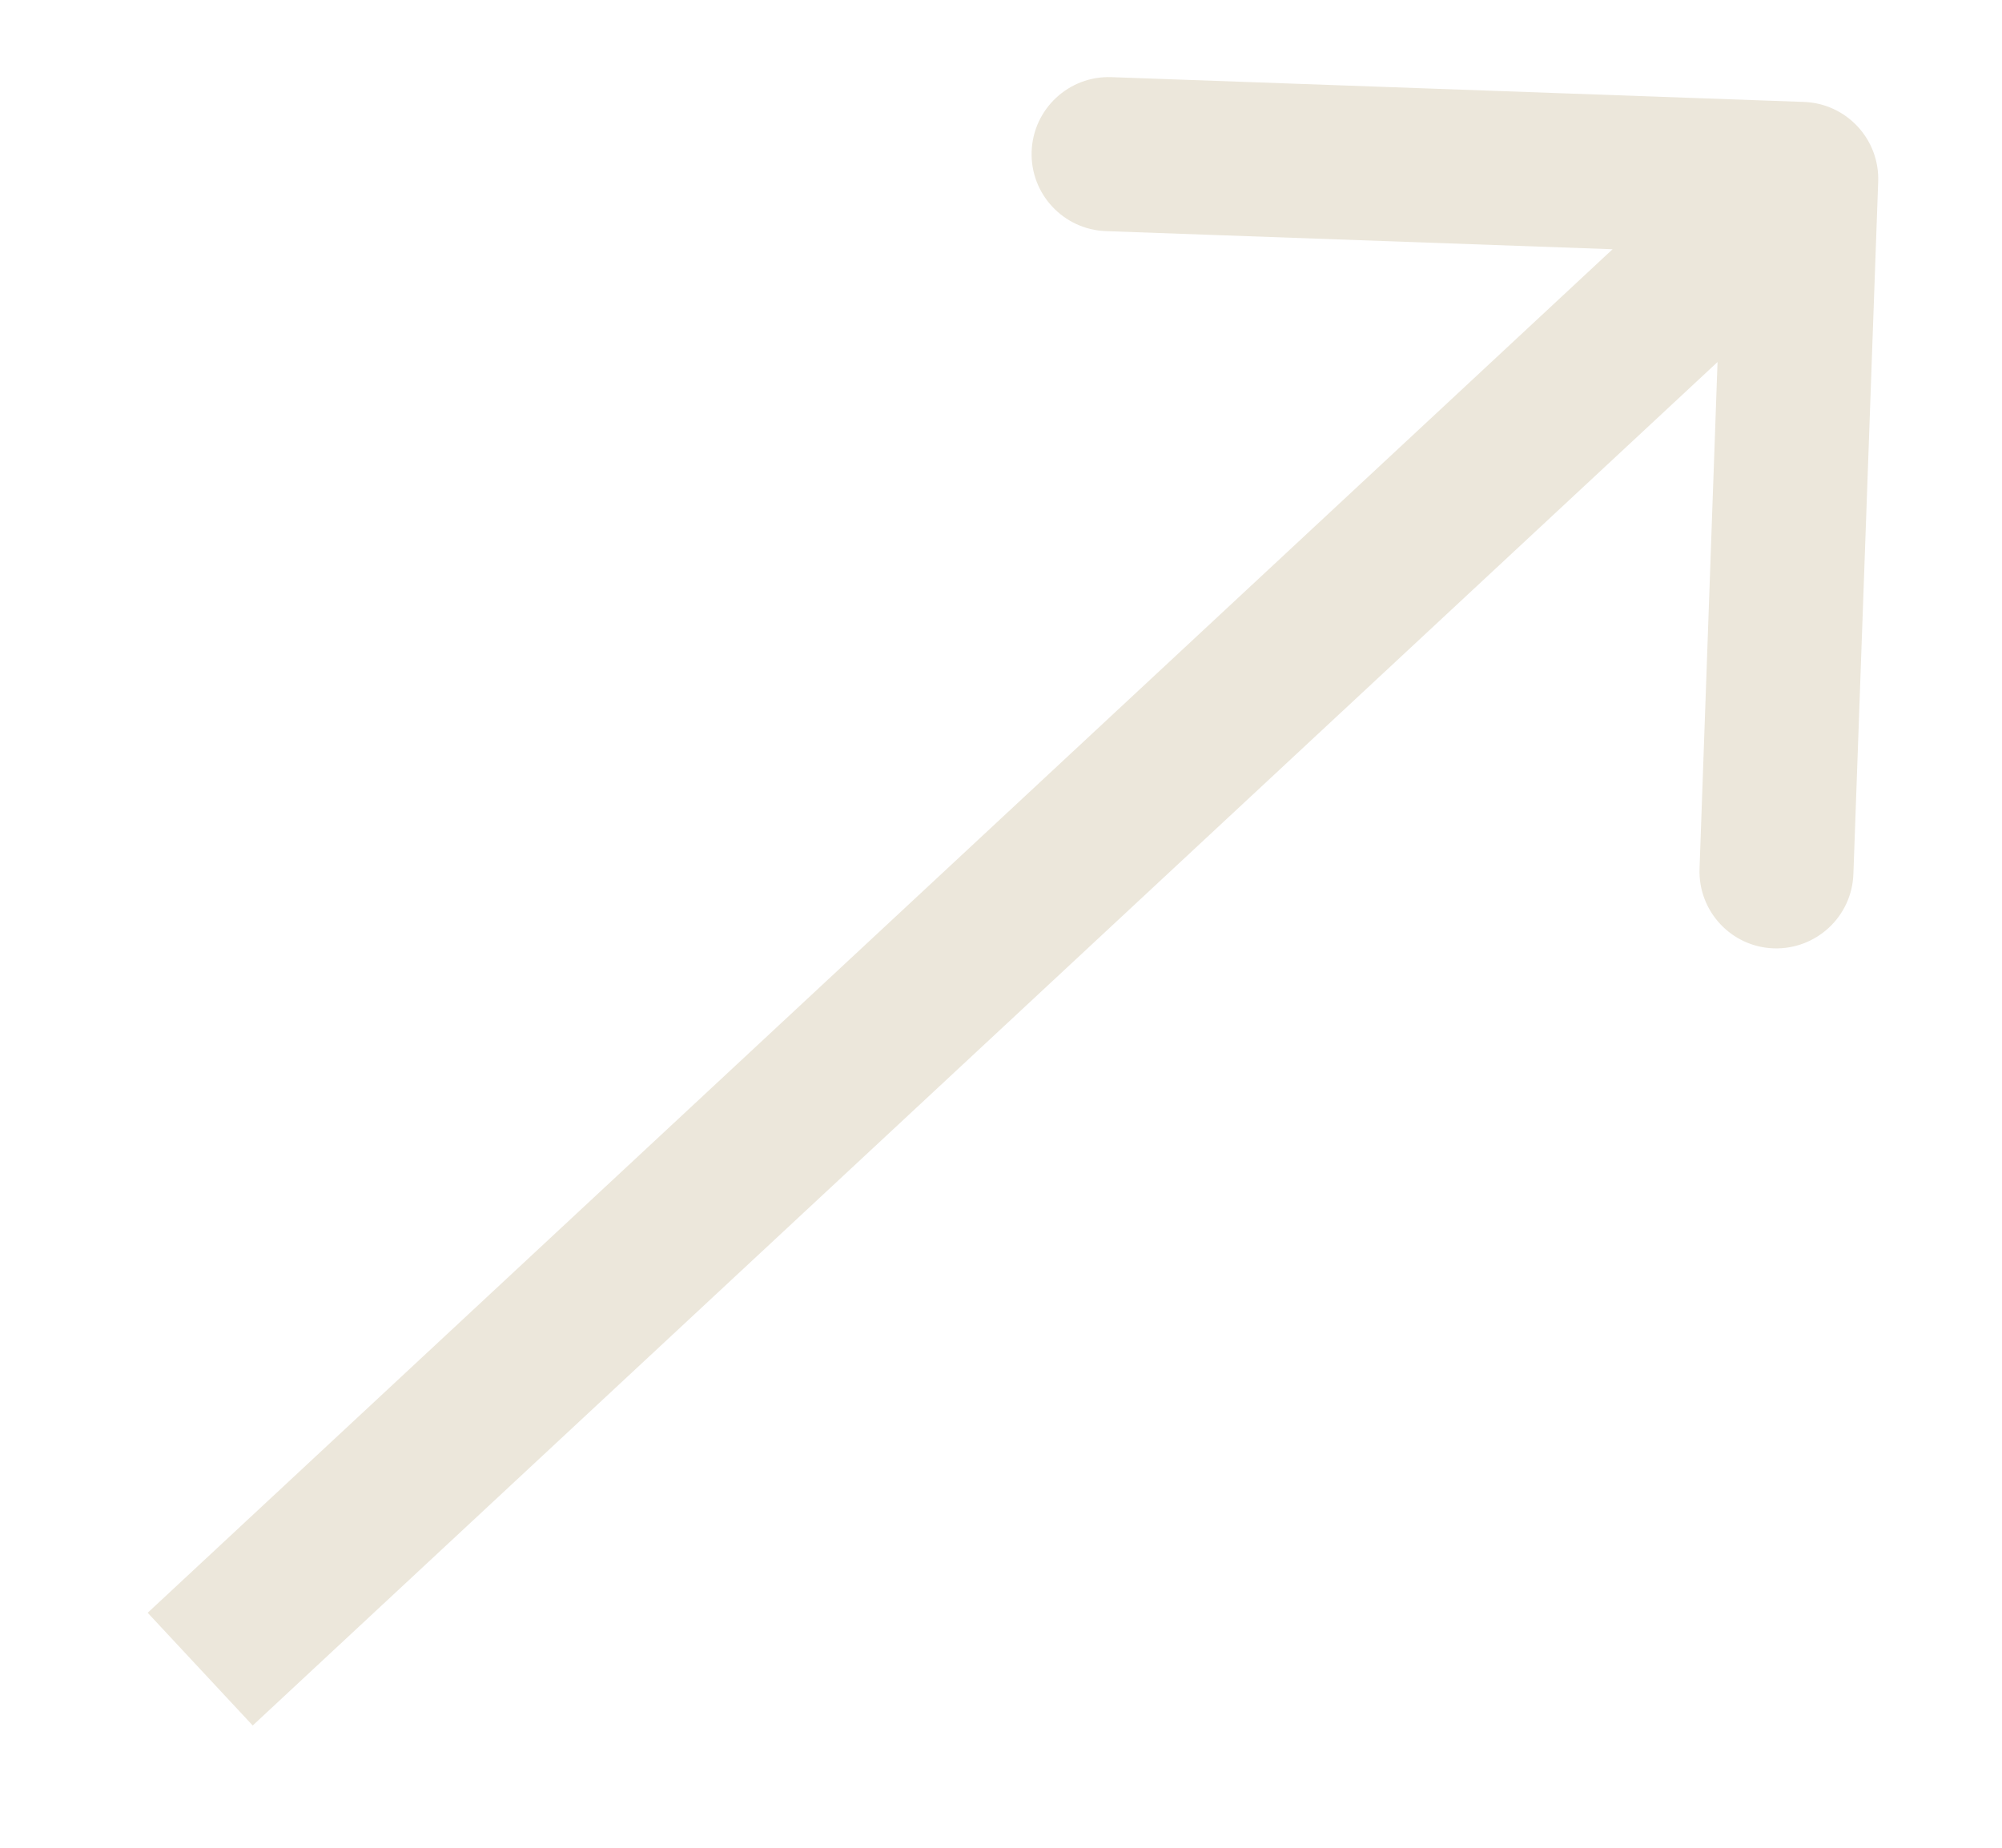 <?xml version="1.0" encoding="UTF-8"?> <svg xmlns="http://www.w3.org/2000/svg" width="13" height="12" viewBox="0 0 13 12" fill="none"><path d="M12.196 1.18C12.206 0.904 11.99 0.672 11.714 0.662L7.217 0.501C6.941 0.491 6.709 0.707 6.699 0.983C6.689 1.259 6.905 1.491 7.181 1.501L11.178 1.644L11.036 5.641C11.026 5.917 11.241 6.149 11.517 6.159C11.793 6.168 12.025 5.953 12.035 5.677L12.196 1.18ZM1.641 11.206L12.037 1.528L11.355 0.796L0.959 10.474L1.641 11.206Z" fill="#ECE7DB"></path></svg> 